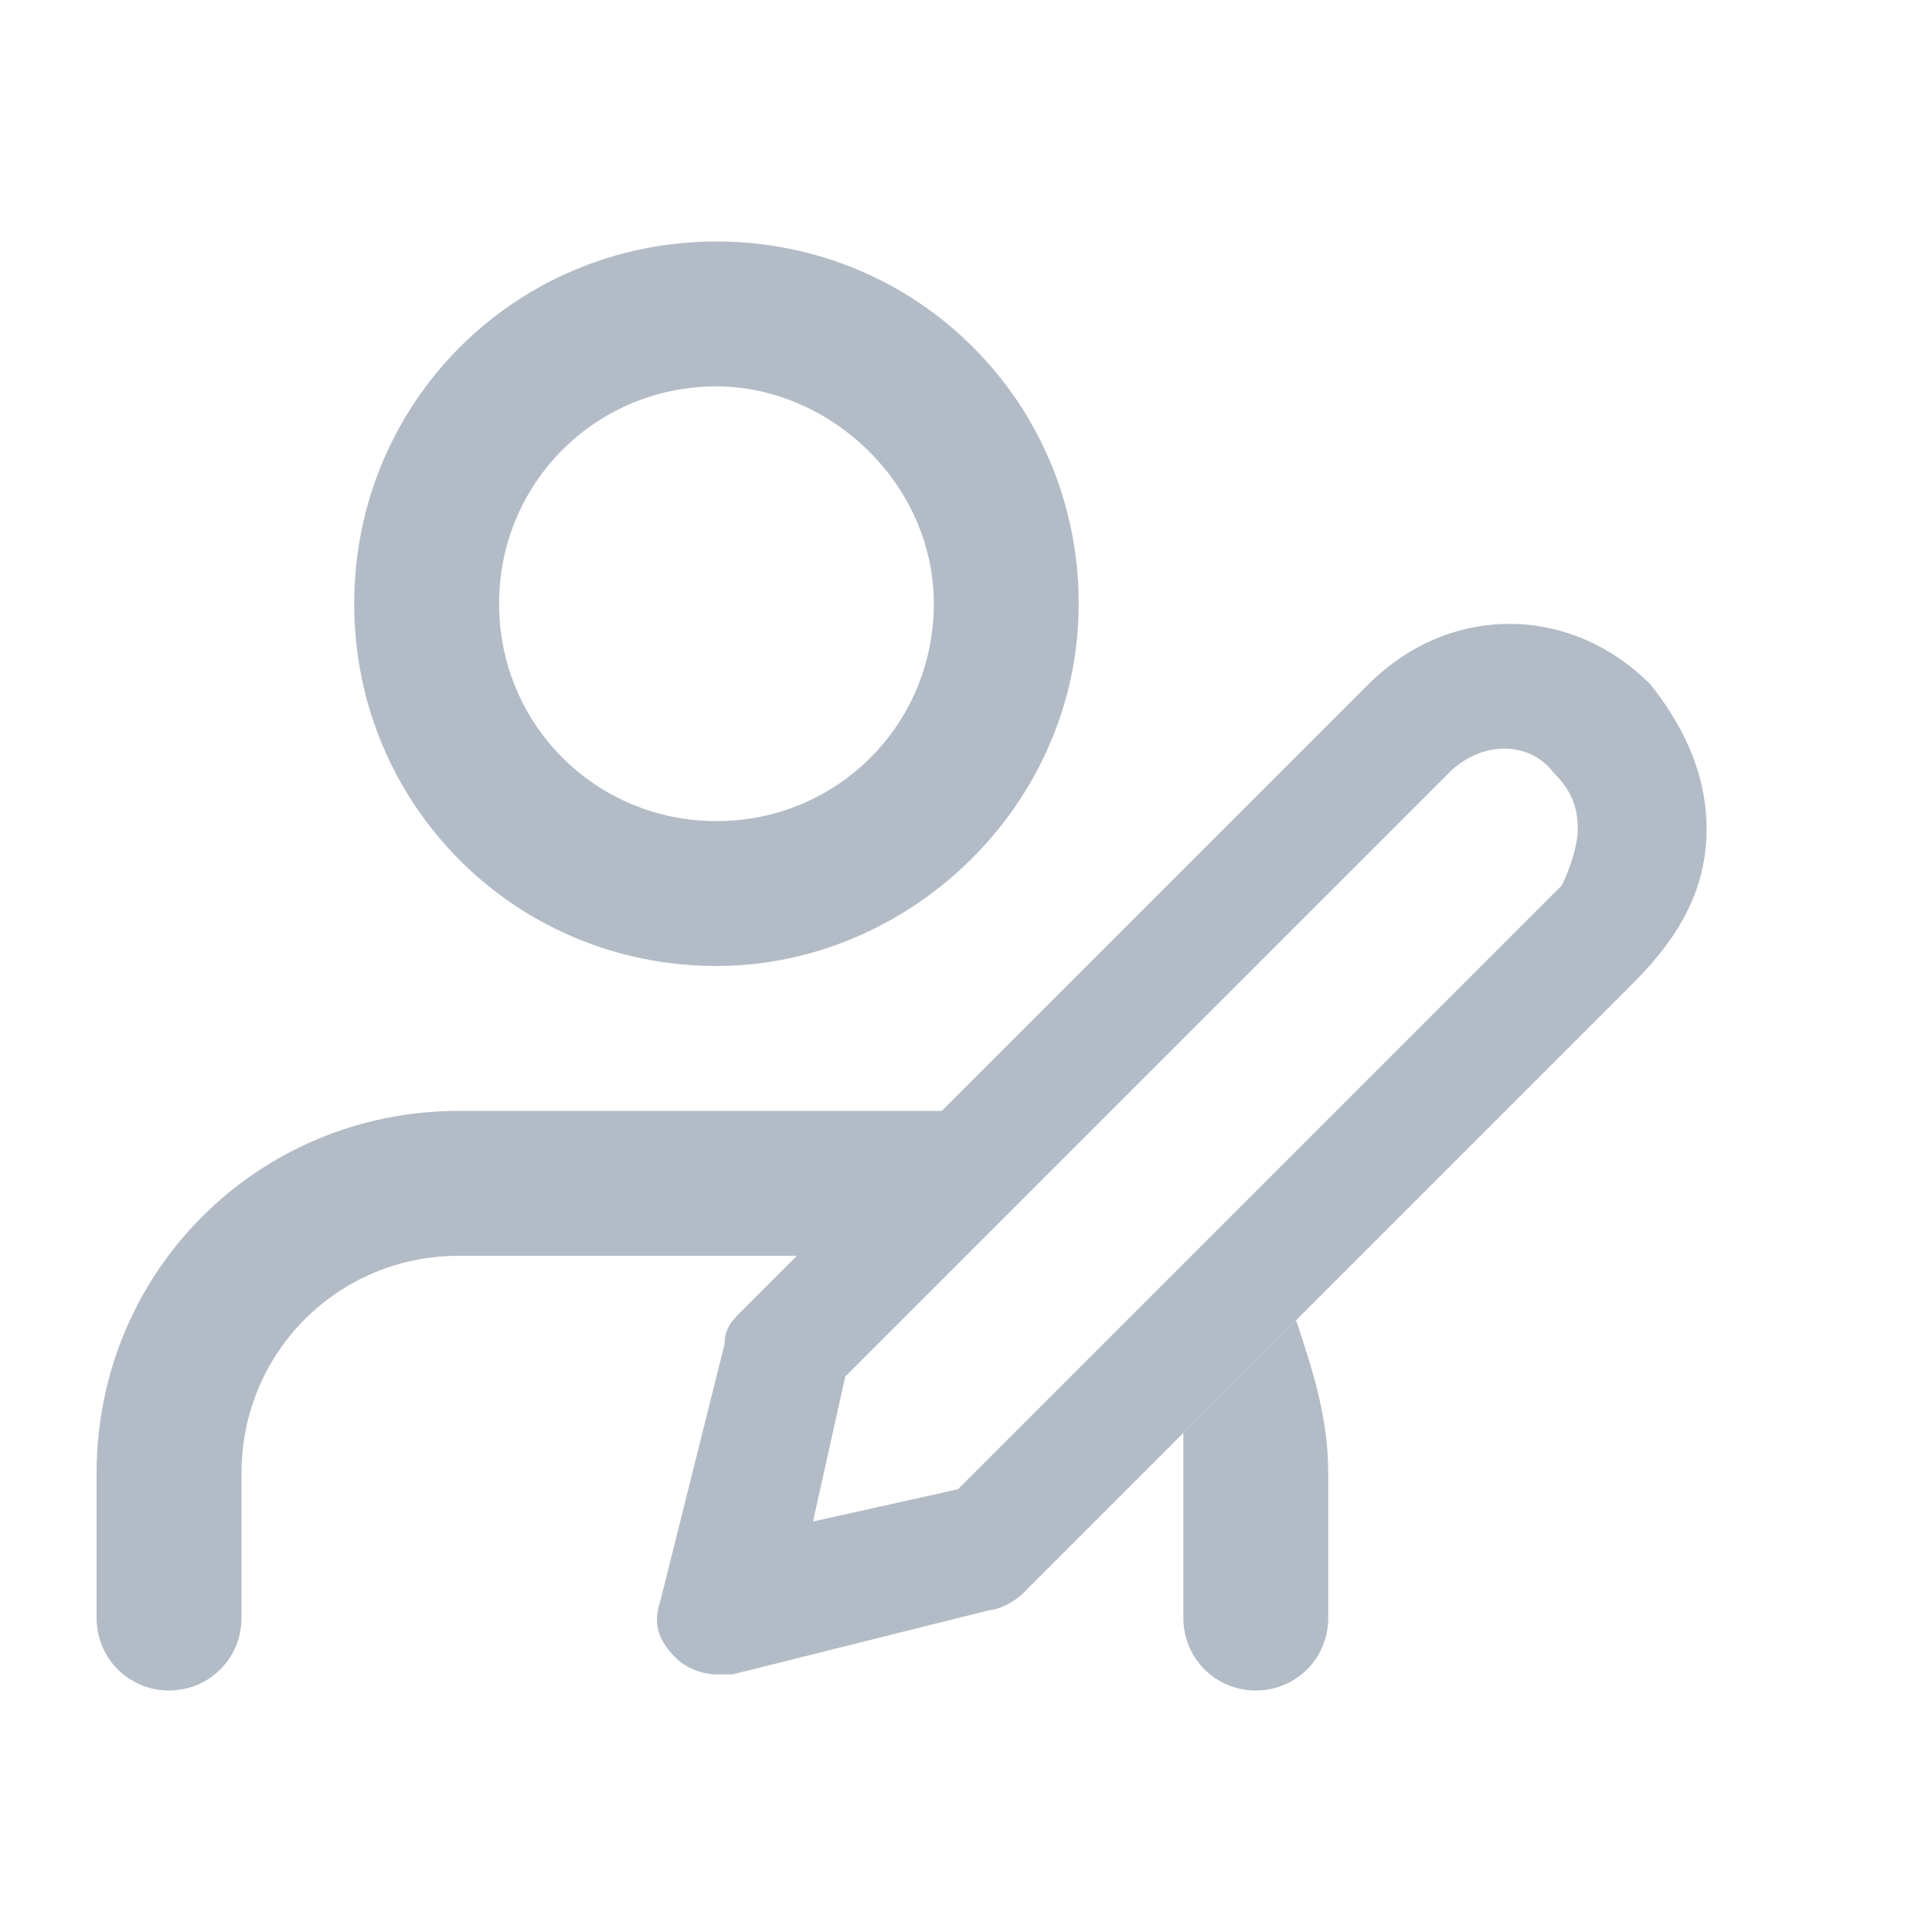 <?xml version="1.0" encoding="utf-8"?>
<!-- Generator: Adobe Illustrator 22.1.0, SVG Export Plug-In . SVG Version: 6.00 Build 0)  -->
<svg version="1.1" id="Layer_1" xmlns="http://www.w3.org/2000/svg" xmlns:xlink="http://www.w3.org/1999/xlink" x="0px" y="0px"
	 width="24px" height="24px" viewBox="0 0 24 24" style="enable-background:new 0 0 24 24;" xml:space="preserve">
<style type="text/css">
	.st0{fill:none;}
	.st1{fill:#B3BCC6;}
</style>
<g>
	<path class="st0" d="M10.5,17.2L10,19l1.7-0.4l2.2-2.2c-0.5-0.5-1.1-0.7-1.8-0.8L10.5,17.2z"/>
	<path class="st0" d="M8.9,10.2c1.5,0,2.7-1.2,2.7-2.7s-1.3-2.7-2.7-2.7C7.4,4.8,6.2,6,6.2,7.5S7.4,10.2,8.9,10.2z"/>
	<path class="st1" d="M5.7,13.8c-2.5,0-4.5,2-4.5,4.5v1.8c0,0.5,0.4,0.9,0.9,0.9S3,20.6,3,20.1v-1.8c0-1.5,1.2-2.7,2.7-2.7H10
		l1.8-1.8H5.7z"/>
	<path class="st1" d="M14.7,18.3v1.8c0,0.5,0.4,0.9,0.9,0.9s0.9-0.4,0.9-0.9v-1.8c0-0.7-0.2-1.3-0.4-1.9l-1.4,1.4
		C14.7,17.9,14.7,18.1,14.7,18.3z"/>
	<path class="st1" d="M8.9,12c2.4,0,4.5-2,4.5-4.5S11.4,3,8.9,3S4.4,5,4.4,7.5S6.4,12,8.9,12z M8.9,4.8c1.4,0,2.7,1.2,2.7,2.7
		s-1.2,2.7-2.7,2.7S6.2,9,6.2,7.5S7.4,4.8,8.9,4.8z"/>
	<path class="st1" d="M21.2,10.3c0-0.7-0.3-1.3-0.7-1.8c-1-1-2.5-1-3.5,0c0,0,0,0,0,0l-5.1,5.1L10,15.5l-0.8,0.8
		c-0.1,0.1-0.2,0.2-0.2,0.4l-0.8,3.2c-0.1,0.3,0,0.5,0.2,0.7c0.1,0.1,0.3,0.2,0.5,0.2c0.1,0,0.1,0,0.2,0l3.2-0.8
		c0.1,0,0.3-0.1,0.4-0.2l2-2l1.4-1.4l4.2-4.2C20.9,11.6,21.2,11,21.2,10.3z M19.4,11l-4,4l-1.3,1.3l-2.2,2.2l-1.8,0.4l0.4-1.8
		l1.7-1.7l1.5-1.5L18,9.6c0.4-0.4,1-0.4,1.3,0c0.2,0.2,0.3,0.4,0.3,0.7C19.6,10.5,19.5,10.8,19.4,11z"/>
</g>
</svg>
